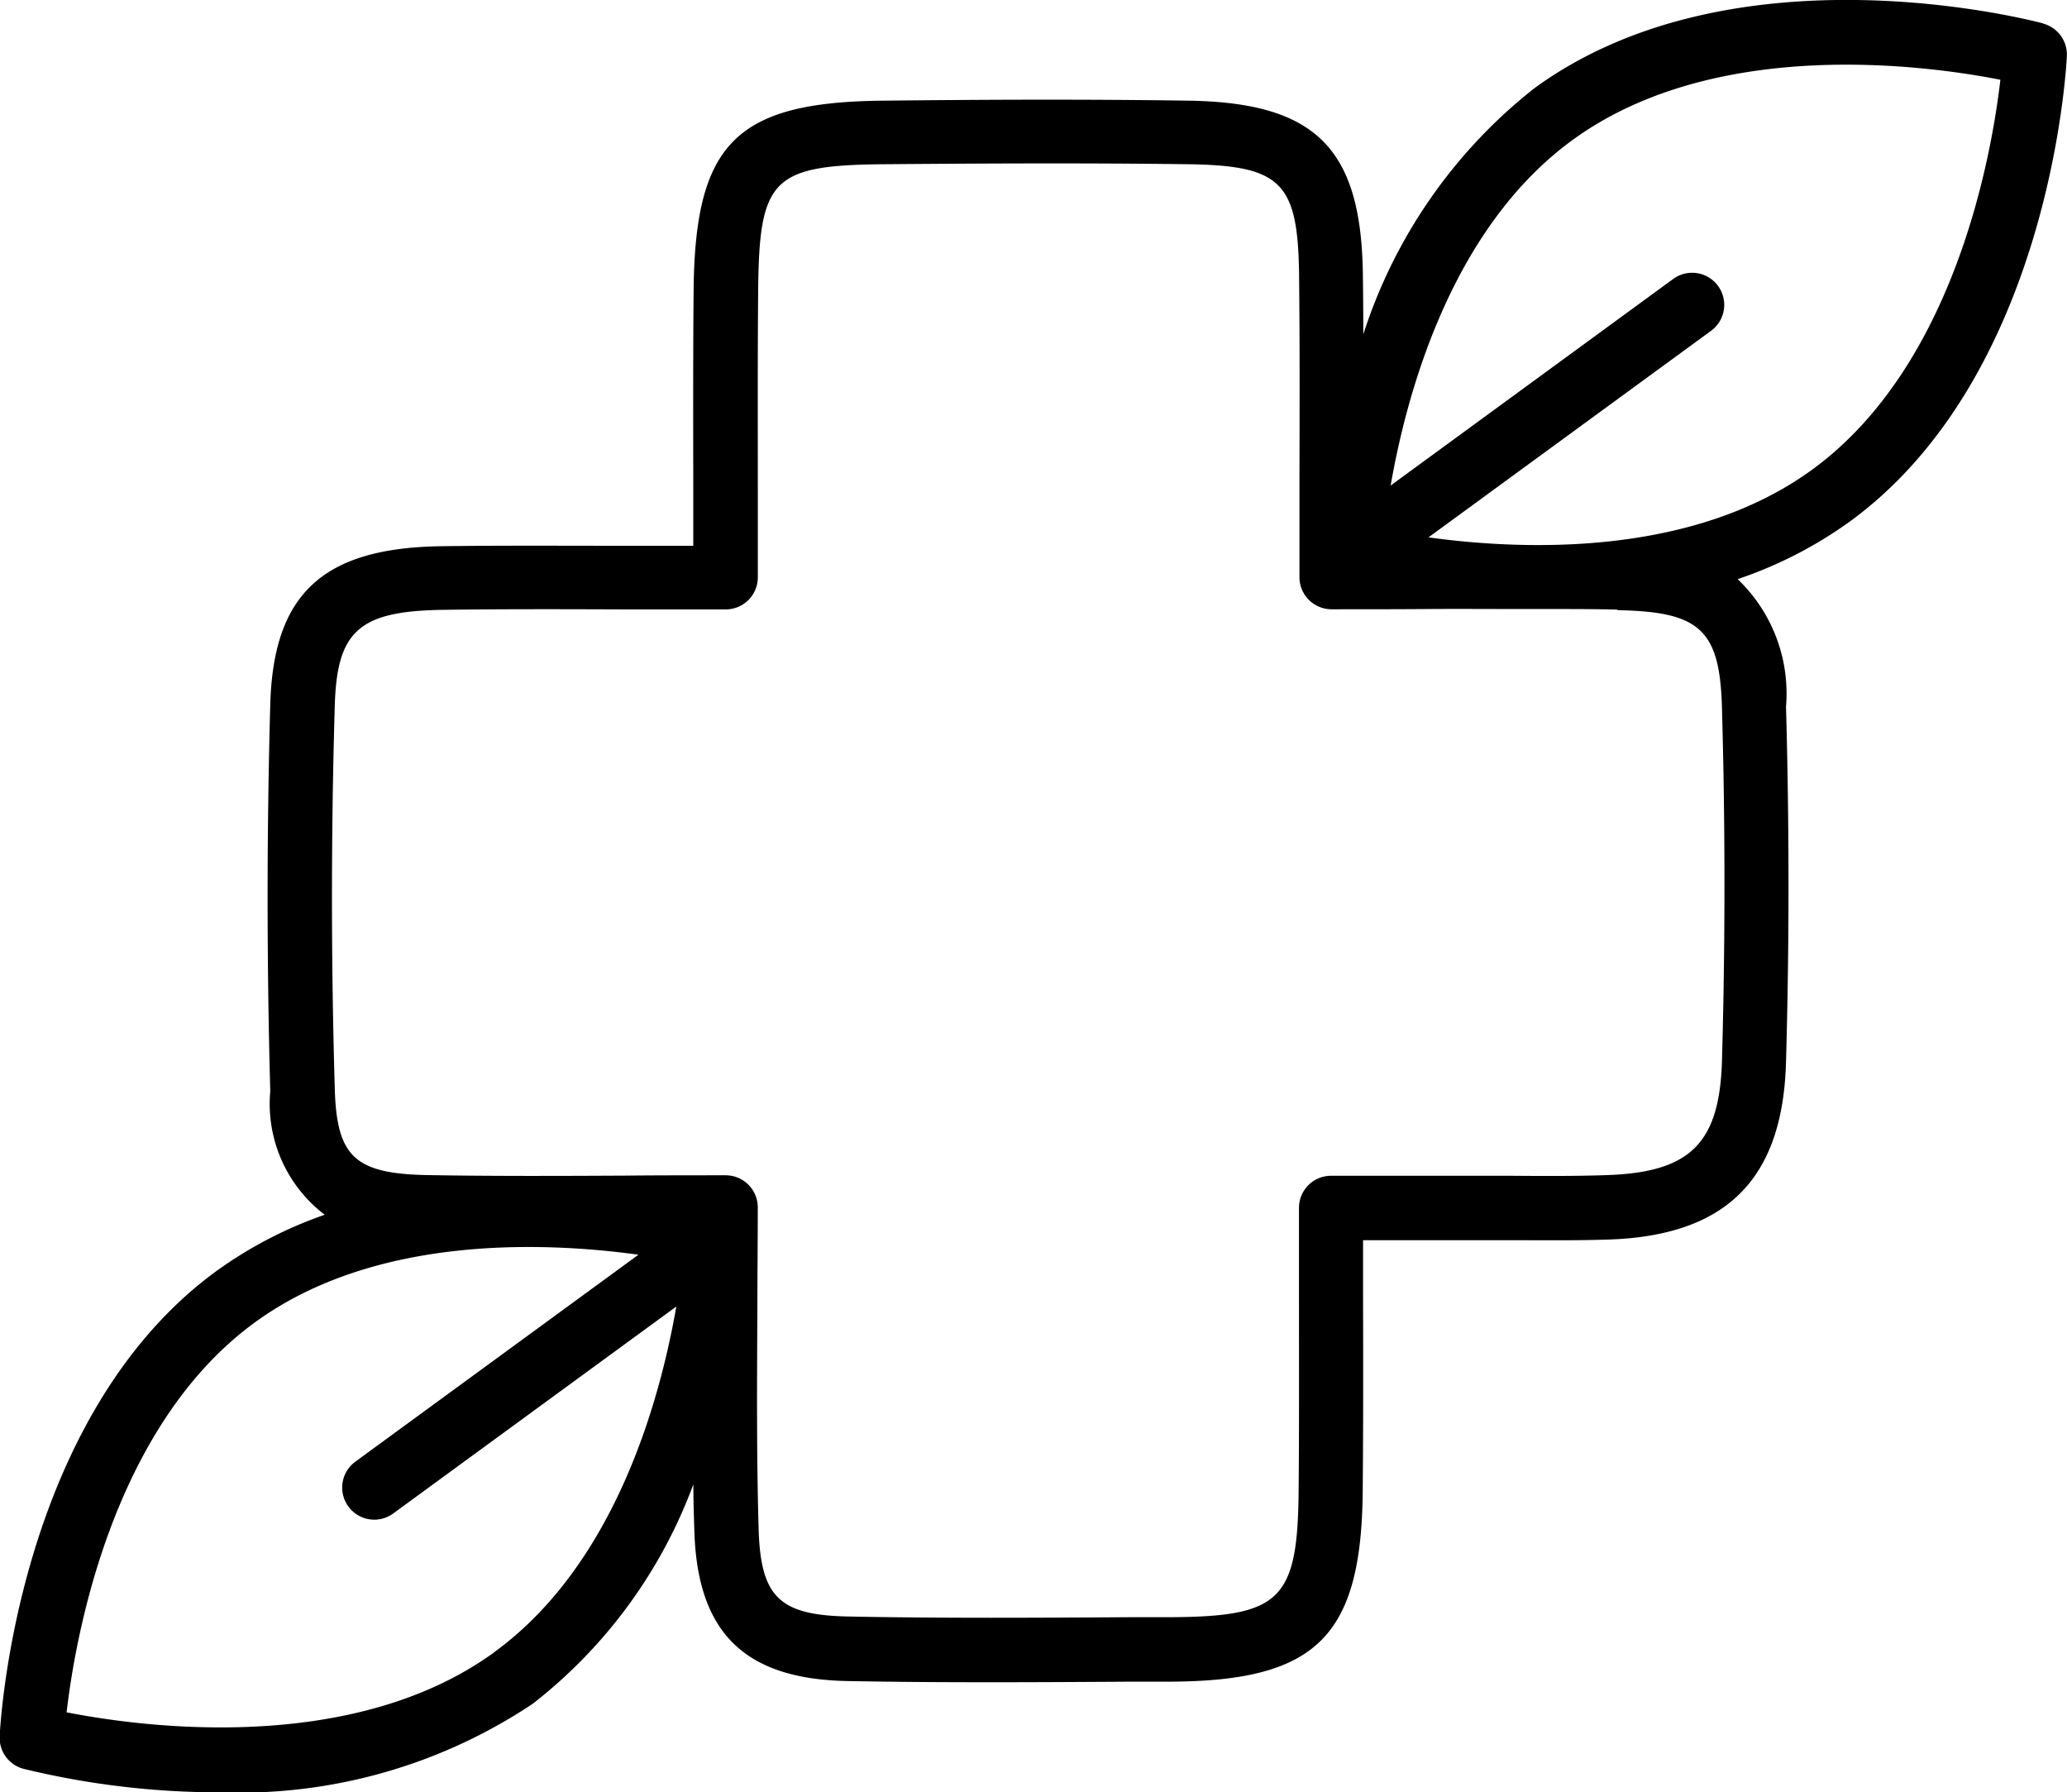 <svg xmlns="http://www.w3.org/2000/svg" width="43.158" height="37.411" viewBox="0 0 43.158 37.411">
  <path id="Tracé_246" data-name="Tracé 246" d="M255.117,12.111c-2.511,1.834-6.047,1.689-8.017,1.418L253,9.217a.67.67,0,0,0-.79-1.083l-5.9,4.313c.341-1.96,1.278-5.372,3.789-7.207,2.981-2.177,7.407-1.566,8.942-1.264-.18,1.555-.942,5.957-3.924,8.135m-4.075,2.938c1.734.029,2.143.412,2.186,2.049.069,2.437.069,4.911,0,7.353-.05,1.741-.669,2.345-2.457,2.393-.65.021-1.32.017-1.967.012-.279,0-.558,0-.838,0h-2.9a.67.67,0,0,0-.67.67c0,.623,0,1.235,0,1.838,0,1.394.005,2.711-.007,4.044-.018,2.3-.369,2.652-2.678,2.663l-.786,0c-1.946.012-3.958.025-5.934-.014-1.454-.028-1.839-.409-1.878-1.853-.042-1.5-.034-3-.025-4.583,0-.685.008-1.384.008-2.105a.67.67,0,0,0-.67-.67c-.724,0-1.426,0-2.111.007-1.424.007-2.77.012-4.117-.011-1.513-.029-1.893-.381-1.934-1.8-.077-2.629-.079-5.322,0-8,.045-1.561.507-1.972,2.244-2,1.259-.018,2.534-.014,3.885-.009.652,0,1.326,0,2.034,0a.67.67,0,0,0,.67-.67c0-.647,0-1.276,0-1.894,0-1.4-.005-2.732.007-4.068.019-2.37.292-2.644,2.663-2.662,1.983-.016,4.117-.028,6.288,0,1.967.025,2.318.37,2.343,2.3.015,1.371.012,2.75.008,4.211,0,.681,0,1.381,0,2.11a.67.67,0,0,0,.67.67c.686,0,1.352,0,2-.005s1.3,0,1.931,0c.126,0,.254,0,.384,0l.238,0c.475,0,.948,0,1.42.012M227.608,36.793c-2.982,2.178-7.407,1.566-8.943,1.264.18-1.555.943-5.957,3.924-8.135,2.511-1.835,6.046-1.689,8.016-1.418l-5.9,4.312a.67.67,0,1,0,.79,1.082l5.9-4.312c-.341,1.96-1.277,5.371-3.789,7.206M259.935,2.8c-.262-.07-6.466-1.684-10.628,1.356a10.708,10.708,0,0,0-3.568,5.135q0-.63-.009-1.256c-.035-2.64-.994-3.587-3.665-3.623-2.183-.032-4.326-.021-6.317,0-3.109.024-3.968.883-3.992,3.991-.012,1.343-.009,2.673-.007,4.081q0,.6,0,1.221l-1.359,0c-1.356,0-2.637-.009-3.908.009-2.465.036-3.5.992-3.565,3.3-.075,2.705-.073,5.423,0,8.077a2.909,2.909,0,0,0,1.137,2.579,8.77,8.77,0,0,0-2.263,1.176c-4.162,3.04-4.511,9.441-4.524,9.712a.67.67,0,0,0,.5.679,17.3,17.3,0,0,0,4.105.49,11.036,11.036,0,0,0,6.523-1.847,10.35,10.35,0,0,0,3.356-4.582c0,.317.01.633.02.949.057,2.141,1.041,3.115,3.192,3.157,1.005.02,2.017.025,3.025.025.99,0,1.976-.006,2.944-.012l.784,0c3.05-.015,3.987-.948,4.011-3.992.012-1.339.01-2.66.007-4.058,0-.385,0-.773,0-1.166h2.23c.277,0,.552,0,.828,0,.66,0,1.343.009,2.016-.012,2.493-.067,3.687-1.241,3.757-3.7s.069-4.966,0-7.427a3.3,3.3,0,0,0-1.01-2.661,8.8,8.8,0,0,0,2.35-1.208c4.162-3.041,4.511-9.441,4.524-9.712a.67.67,0,0,0-.5-.679" transform="translate(-217.274 -2.311)"/>
</svg>
